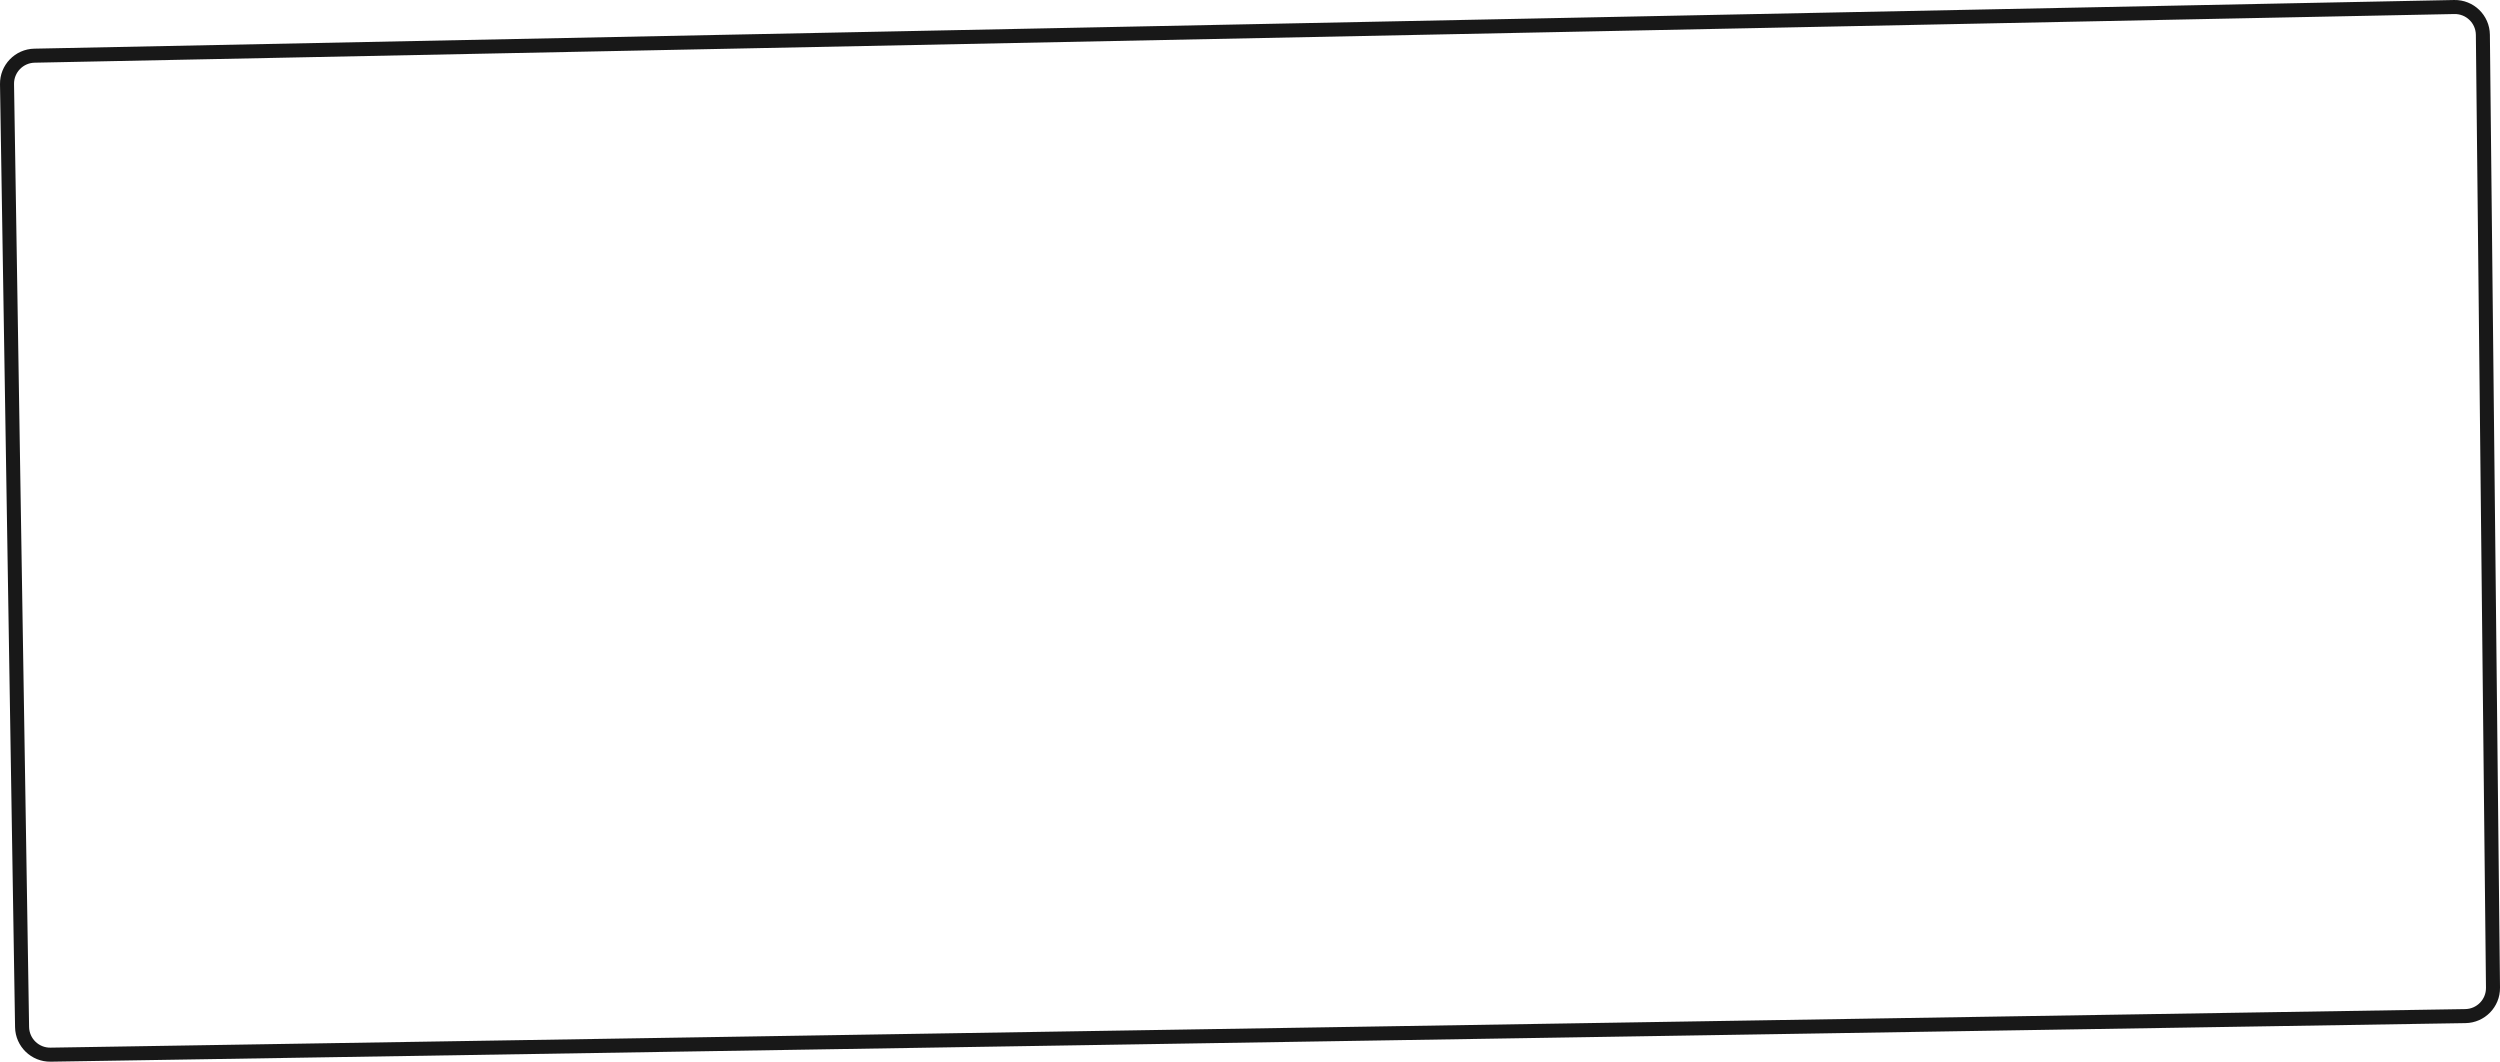 <?xml version="1.0" encoding="UTF-8"?> <svg xmlns="http://www.w3.org/2000/svg" width="1426" height="606" viewBox="0 0 1426 606" fill="none"> <path fill-rule="evenodd" clip-rule="evenodd" d="M1412.23 19.881C1412.16 13.206 1406.66 7.871 1399.98 8.006L19.767 35.759C13.157 35.892 7.899 41.343 8.005 47.953L16.593 585.768C16.699 592.397 22.159 597.685 28.788 597.579L1406.18 575.584C1412.79 575.479 1418.07 570.058 1418 563.453L1412.23 19.881ZM1399.82 0.004C1410.94 -0.22 1420.11 8.672 1420.23 19.796L1426 563.368C1426.12 574.376 1417.32 583.411 1406.31 583.586L28.916 605.582C17.867 605.758 8.767 596.944 8.591 585.896L0.002 48.081C-0.174 37.064 8.59 27.979 19.606 27.757L1399.82 0.004Z" fill="#181818"></path> </svg> 